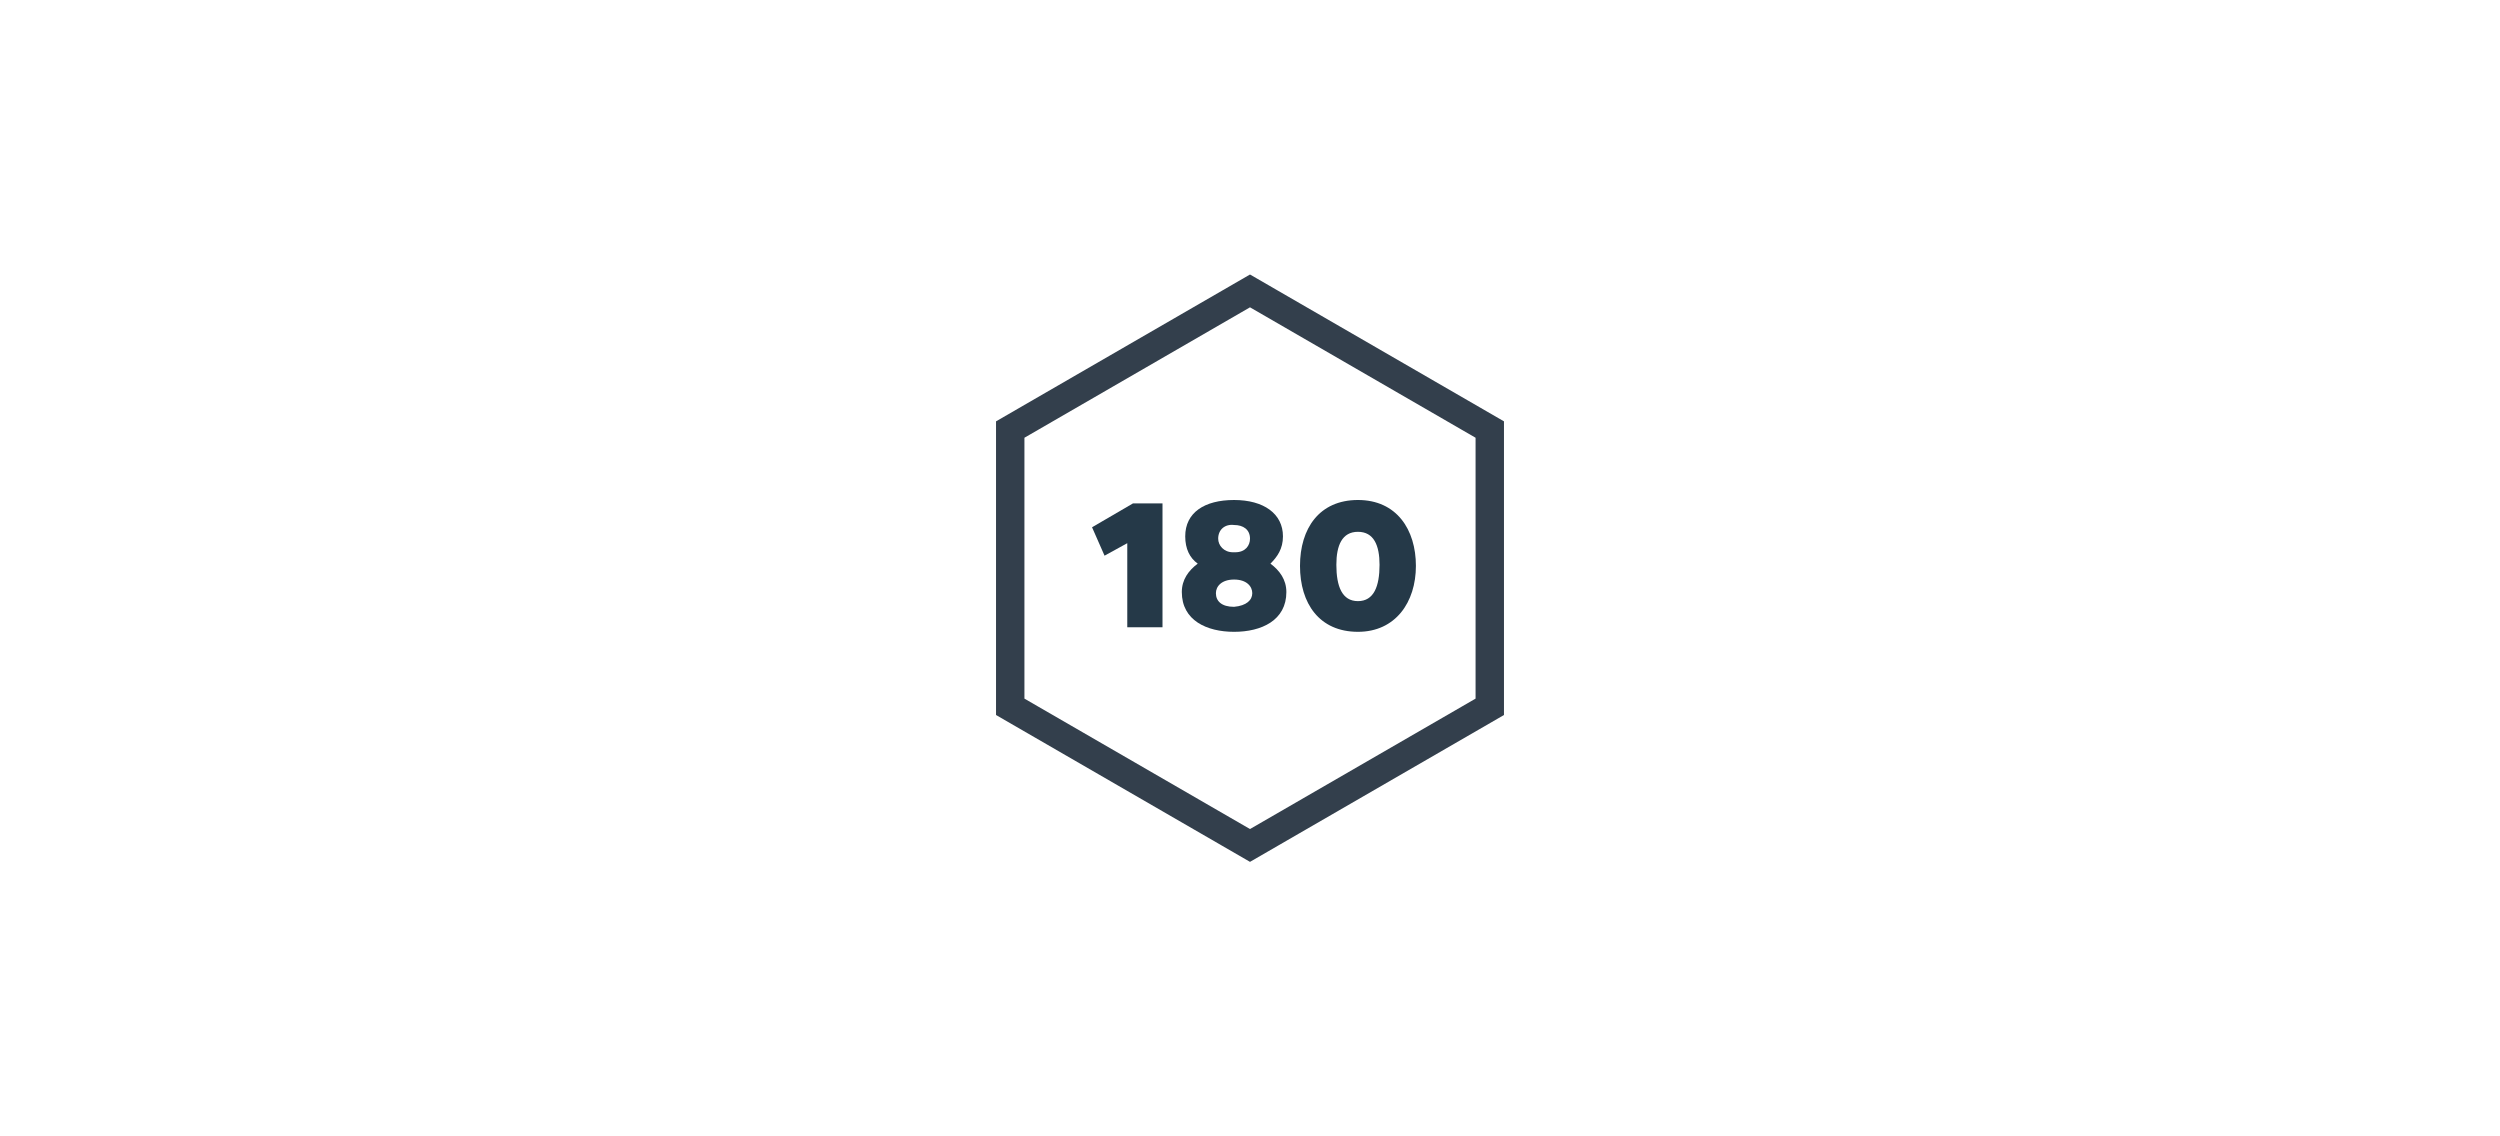 <?xml version="1.0" encoding="utf-8"?>
<!-- Generator: Adobe Illustrator 27.7.0, SVG Export Plug-In . SVG Version: 6.00 Build 0)  -->
<svg version="1.1" id="a" xmlns="http://www.w3.org/2000/svg" xmlns:xlink="http://www.w3.org/1999/xlink" x="0px" y="0px"
	 viewBox="0 0 220 100" style="enable-background:new 0 0 220 100;" xml:space="preserve">
<style type="text/css">
	.st0{fill:none;stroke:#333F4C;stroke-width:2.5;stroke-miterlimit:10;}
	.st1{fill:#253948;}
</style>
<g>
	<polygon class="st0" points="110,25.6 88.9,37.8 88.9,62.2 110,74.4 131.1,62.2 131.1,37.8 	"/>
	<g>
		<path class="st1" d="M102.3,44.3v10.9h-3.1v-7.4l-2,1.1l-1.1-2.5l3.6-2.1H102.3z"/>
		<path class="st1" d="M113.2,52.1c0,2.5-2.2,3.5-4.6,3.5c-2.4,0-4.6-1-4.6-3.5c0-1.1,0.6-1.9,1.4-2.5c-0.7-0.5-1.1-1.3-1.1-2.4
			c0-2.1,1.7-3.2,4.3-3.2c2.6,0,4.3,1.2,4.3,3.2c0,1.1-0.5,1.8-1.1,2.4C112.6,50.2,113.2,51,113.2,52.1z M110.2,52.2
			c0-0.6-0.5-1.2-1.6-1.2c-1.1,0-1.6,0.6-1.6,1.2c0,0.7,0.5,1.2,1.6,1.2C109.7,53.3,110.2,52.8,110.2,52.2z M107.2,47.4
			c0,0.6,0.5,1.2,1.3,1.2h0.2c0.9,0,1.3-0.6,1.3-1.2c0-0.8-0.6-1.2-1.4-1.2C107.8,46.1,107.2,46.6,107.2,47.4z"/>
		<path class="st1" d="M119.5,55.6c-3.4,0-5.1-2.5-5.1-5.8s1.7-5.8,5.1-5.8c3.4,0,5.1,2.6,5.1,5.8C124.6,53,122.8,55.6,119.5,55.6z
			 M119.5,46.8c-1.4,0-1.9,1.2-1.9,2.9c0,1.9,0.5,3.2,1.9,3.2s1.9-1.3,1.9-3.2C121.4,48,120.9,46.8,119.5,46.8z"/>
	</g>
</g>
</svg>
